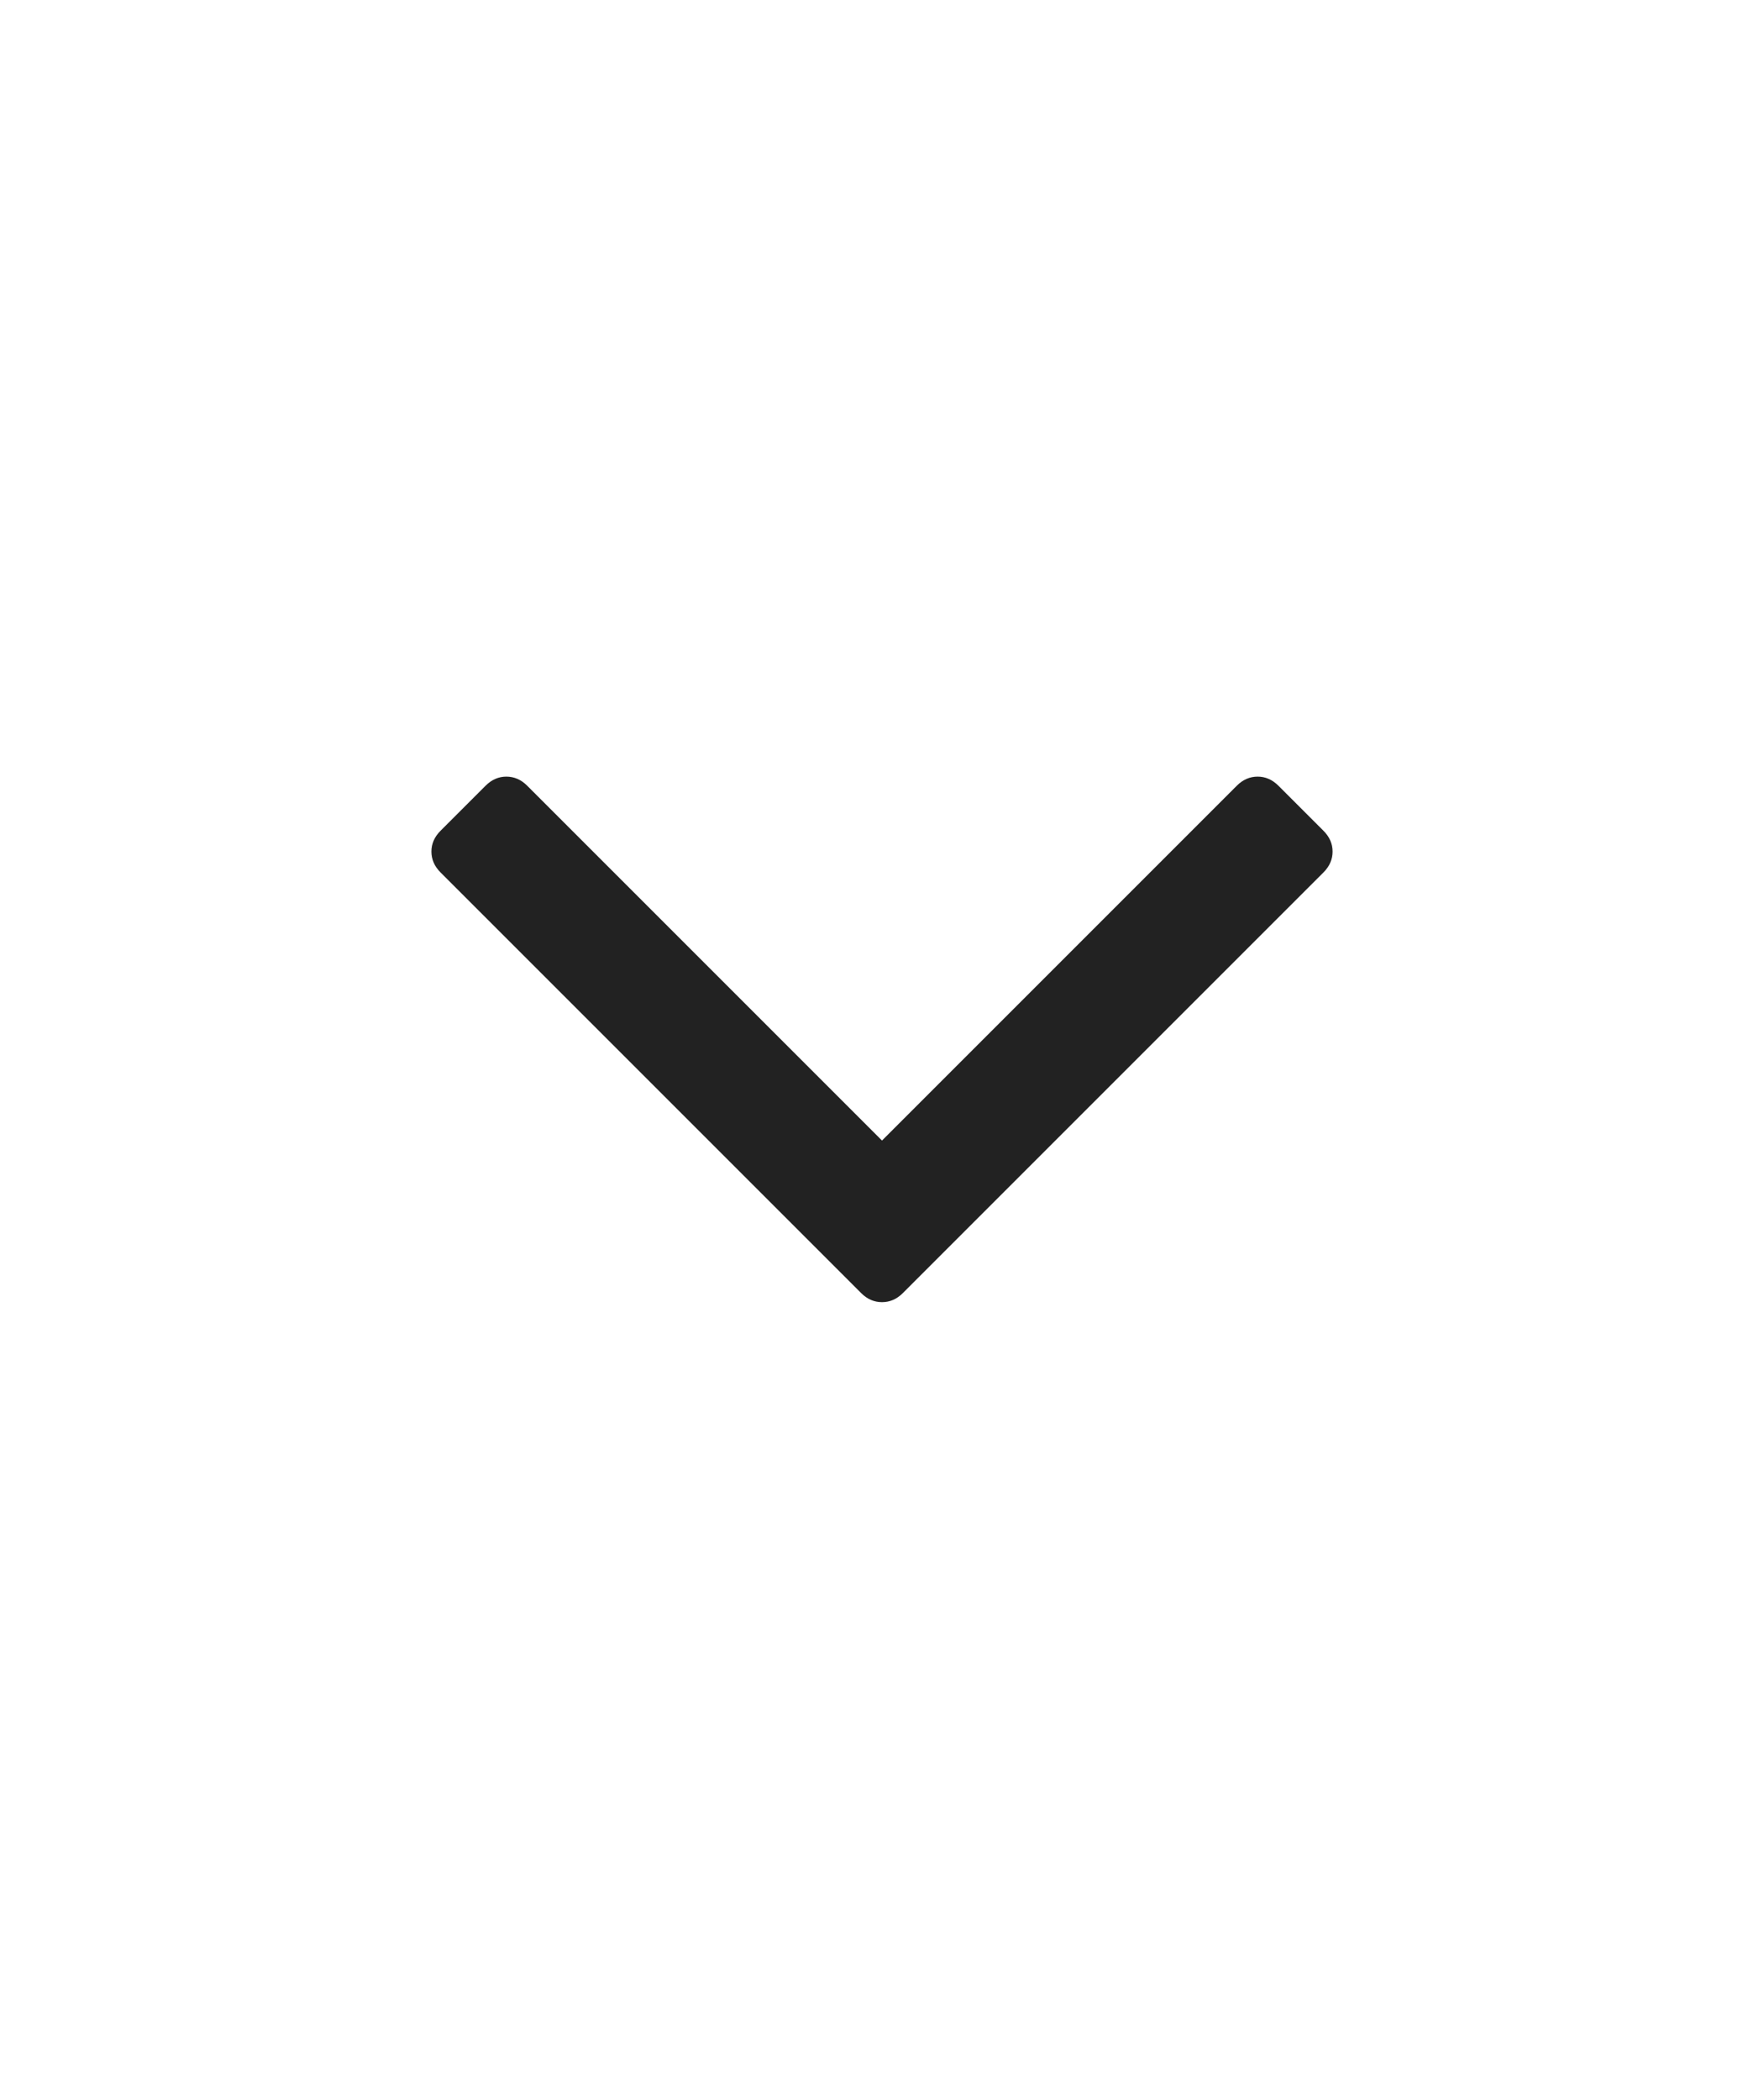 <svg width="21" height="25" viewBox="0 0 21 25" fill="none" xmlns="http://www.w3.org/2000/svg">
<path d="M10.5 15.501C10.407 15.501 10.324 15.465 10.253 15.394L5.244 10.385C5.172 10.313 5.136 10.23 5.136 10.137C5.136 10.044 5.172 9.962 5.244 9.89L5.781 9.353C5.853 9.281 5.935 9.245 6.028 9.245C6.122 9.245 6.204 9.281 6.276 9.353L10.5 13.577L14.724 9.353C14.796 9.281 14.878 9.245 14.972 9.245C15.065 9.245 15.147 9.281 15.219 9.353L15.756 9.89C15.828 9.962 15.864 10.044 15.864 10.137C15.864 10.23 15.828 10.313 15.756 10.385L10.747 15.394C10.676 15.465 10.593 15.501 10.5 15.501Z" fill="#222222"/>
</svg>
